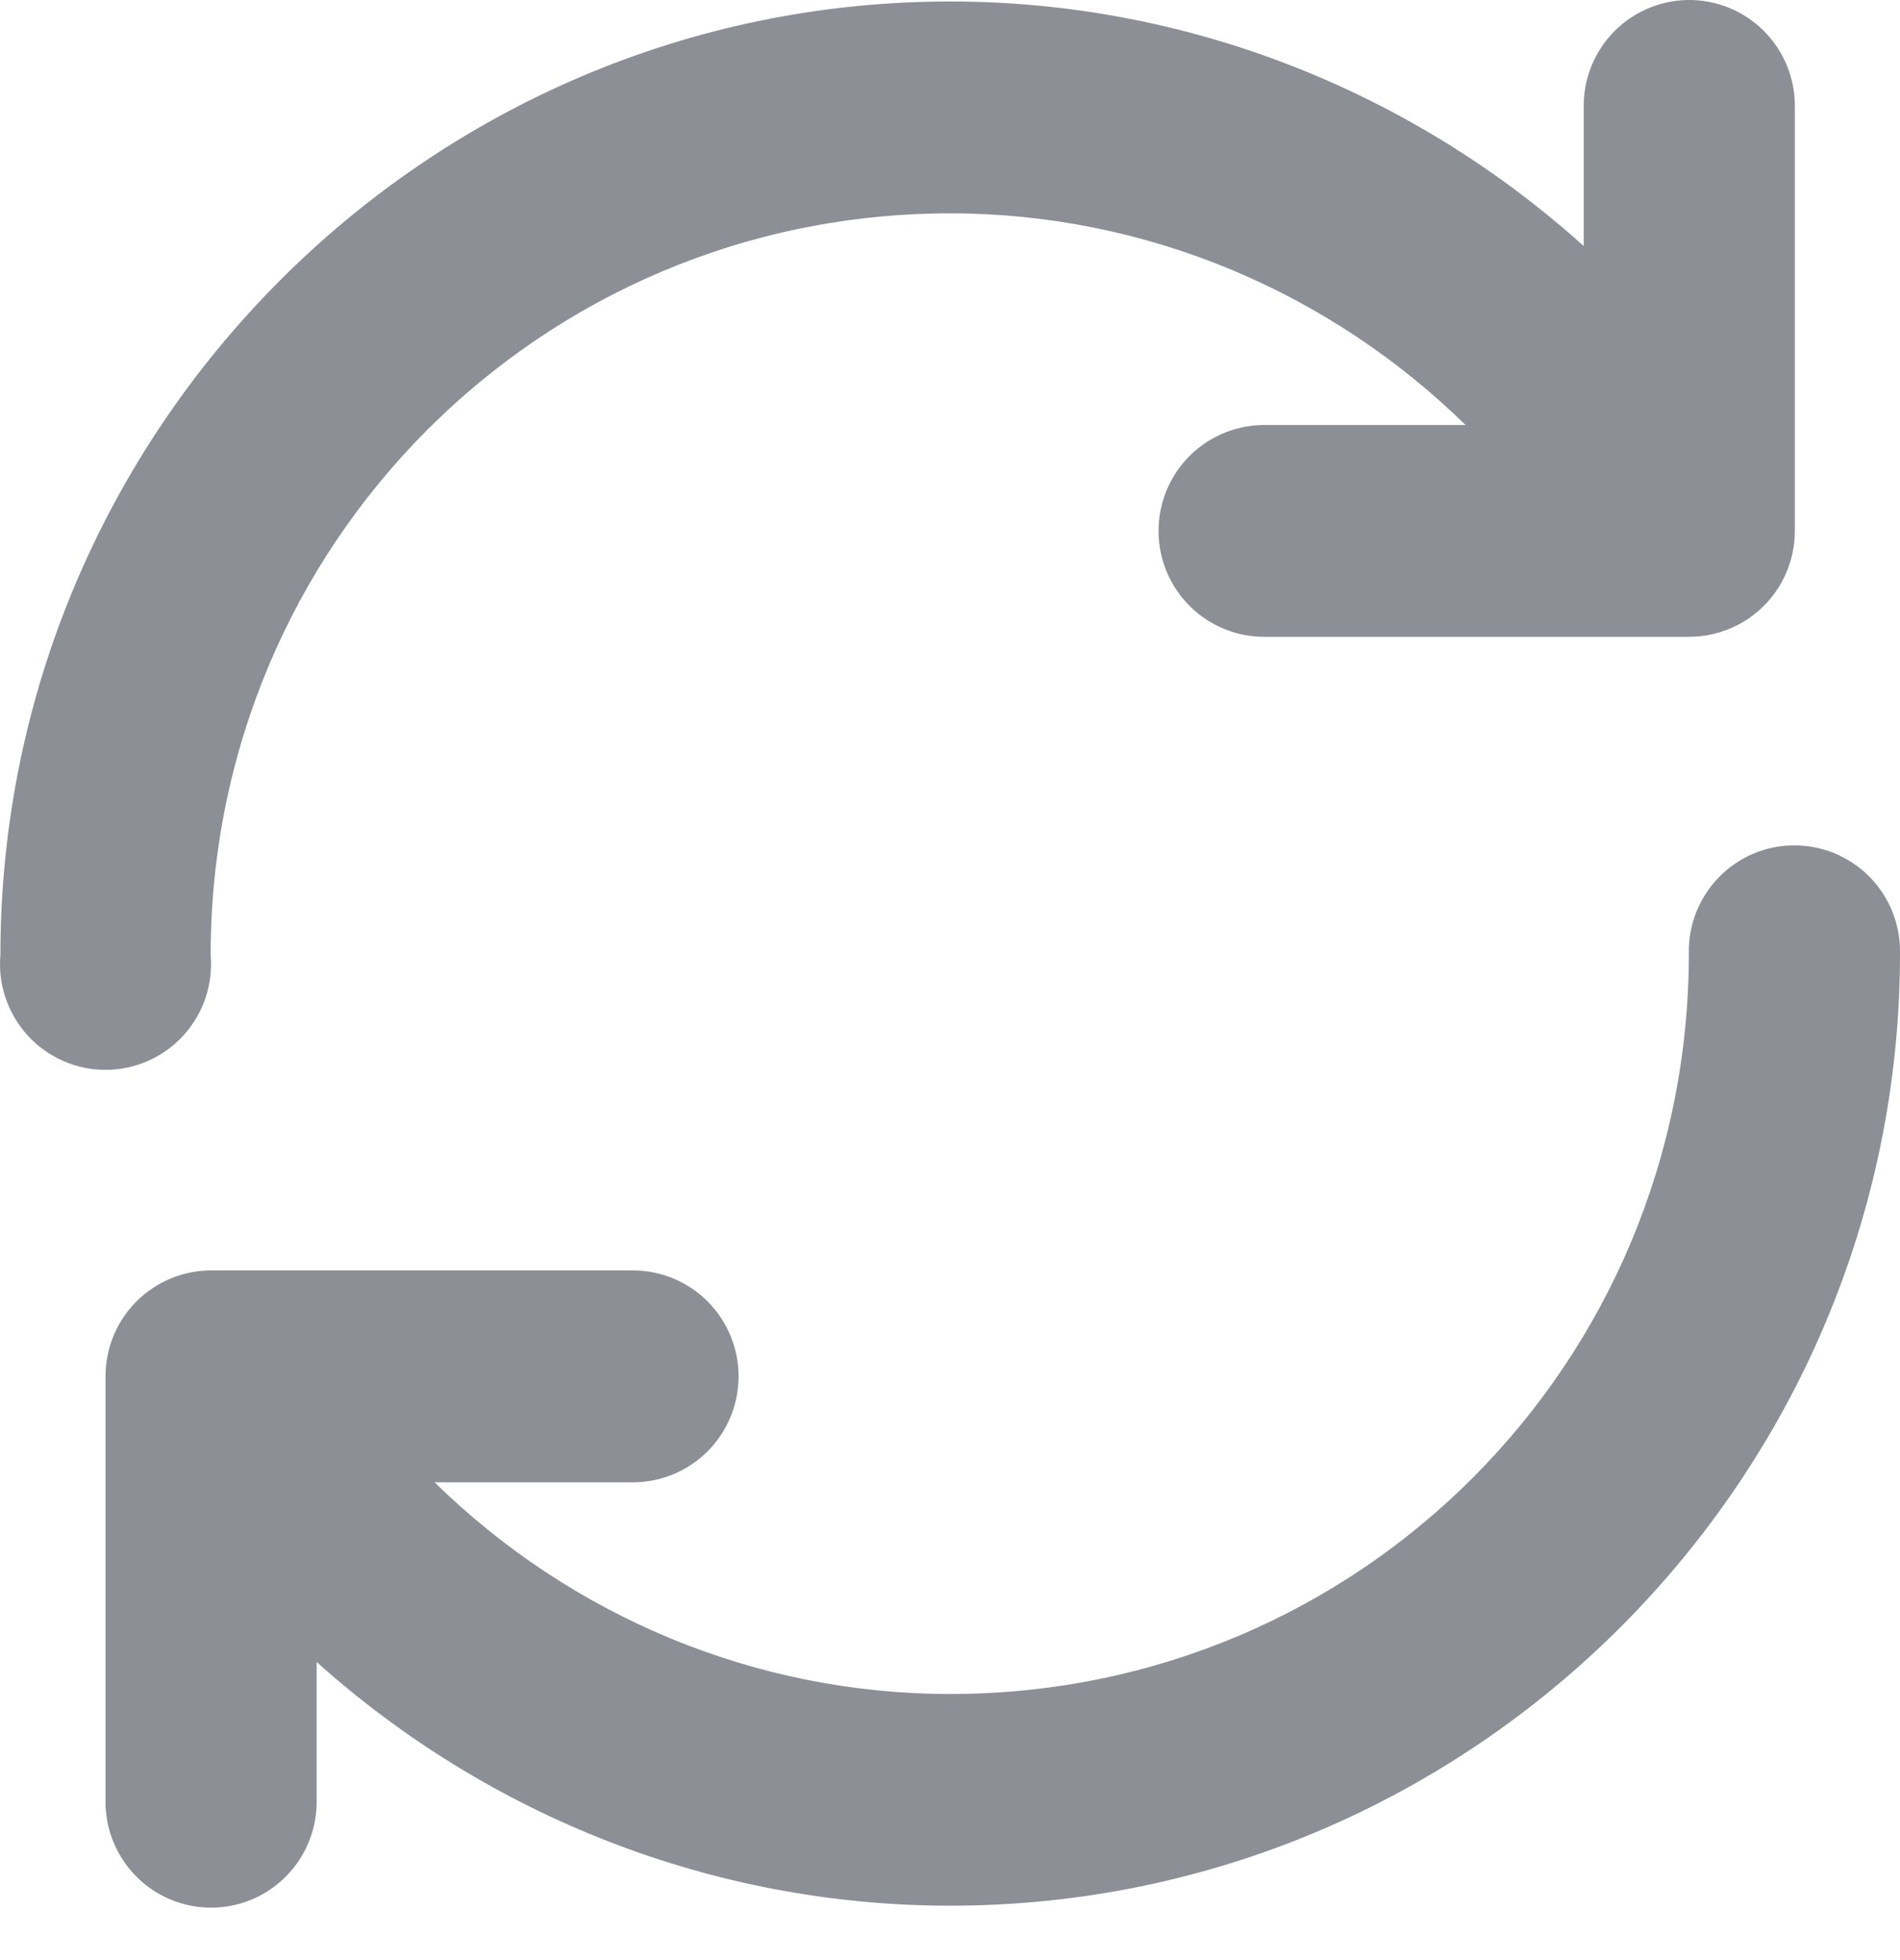 <svg width="32" height="33" viewBox="0 0 32 33" fill="none" xmlns="http://www.w3.org/2000/svg">
<path fill-rule="evenodd" clip-rule="evenodd" d="M28.416 0C28.183 0.005 27.953 0.056 27.739 0.149C27.525 0.243 27.331 0.378 27.169 0.547C27.008 0.716 26.88 0.915 26.795 1.133C26.71 1.351 26.669 1.583 26.673 1.817V4.142C23.78 1.539 20.004 0.025 16.003 0.025C7.188 0.025 0.007 7.241 0.007 16.077C-0.015 16.323 0.015 16.571 0.095 16.805C0.174 17.038 0.301 17.253 0.468 17.435C0.634 17.617 0.837 17.762 1.062 17.861C1.288 17.961 1.531 18.012 1.777 18.012C2.024 18.012 2.267 17.961 2.493 17.861C2.718 17.762 2.921 17.617 3.087 17.435C3.254 17.253 3.381 17.038 3.46 16.805C3.539 16.571 3.569 16.323 3.548 16.077C3.548 9.166 9.109 3.592 16.003 3.592C19.298 3.592 22.39 4.912 24.684 7.156H21.329C21.093 7.151 20.857 7.194 20.637 7.281C20.417 7.368 20.216 7.498 20.047 7.664C19.878 7.83 19.743 8.029 19.651 8.247C19.56 8.466 19.512 8.701 19.512 8.939C19.512 9.176 19.56 9.411 19.651 9.63C19.743 9.848 19.878 10.047 20.047 10.213C20.216 10.379 20.417 10.509 20.637 10.596C20.857 10.684 21.093 10.726 21.329 10.721H28.444C28.916 10.722 29.369 10.536 29.703 10.204C30.038 9.871 30.227 9.418 30.229 8.946V1.817C30.233 1.577 30.19 1.339 30.1 1.116C30.011 0.894 29.878 0.692 29.708 0.522C29.539 0.352 29.337 0.219 29.115 0.129C28.893 0.04 28.656 -0.004 28.416 0ZM30.201 14.233C29.966 14.235 29.735 14.284 29.519 14.377C29.303 14.47 29.108 14.605 28.945 14.774C28.782 14.943 28.653 15.143 28.567 15.361C28.481 15.58 28.439 15.814 28.444 16.049C28.444 22.96 22.897 28.52 16.003 28.52C12.706 28.52 9.612 27.202 7.319 24.956H10.659C11.131 24.956 11.584 24.768 11.918 24.434C12.251 24.099 12.439 23.645 12.439 23.172C12.439 22.699 12.251 22.245 11.918 21.911C11.584 21.576 11.131 21.389 10.659 21.389H3.562C3.328 21.388 3.097 21.433 2.881 21.522C2.664 21.611 2.468 21.742 2.302 21.907C2.136 22.072 2.004 22.268 1.914 22.485C1.824 22.701 1.778 22.933 1.777 23.167V30.296C1.772 30.533 1.814 30.769 1.901 30.989C1.988 31.21 2.119 31.411 2.284 31.581C2.45 31.751 2.647 31.886 2.866 31.978C3.084 32.07 3.318 32.117 3.555 32.117C3.792 32.117 4.026 32.07 4.245 31.978C4.463 31.886 4.661 31.751 4.826 31.581C4.992 31.411 5.122 31.21 5.209 30.989C5.296 30.769 5.338 30.533 5.333 30.296V27.981C8.228 30.576 12.008 32.084 16.003 32.084C24.818 32.084 32 24.886 32 16.049C32.004 15.811 31.961 15.573 31.873 15.352C31.784 15.13 31.652 14.929 31.484 14.759C31.316 14.59 31.116 14.456 30.896 14.365C30.675 14.275 30.439 14.23 30.201 14.233Z" fill="#8C8F96"/>
</svg>
